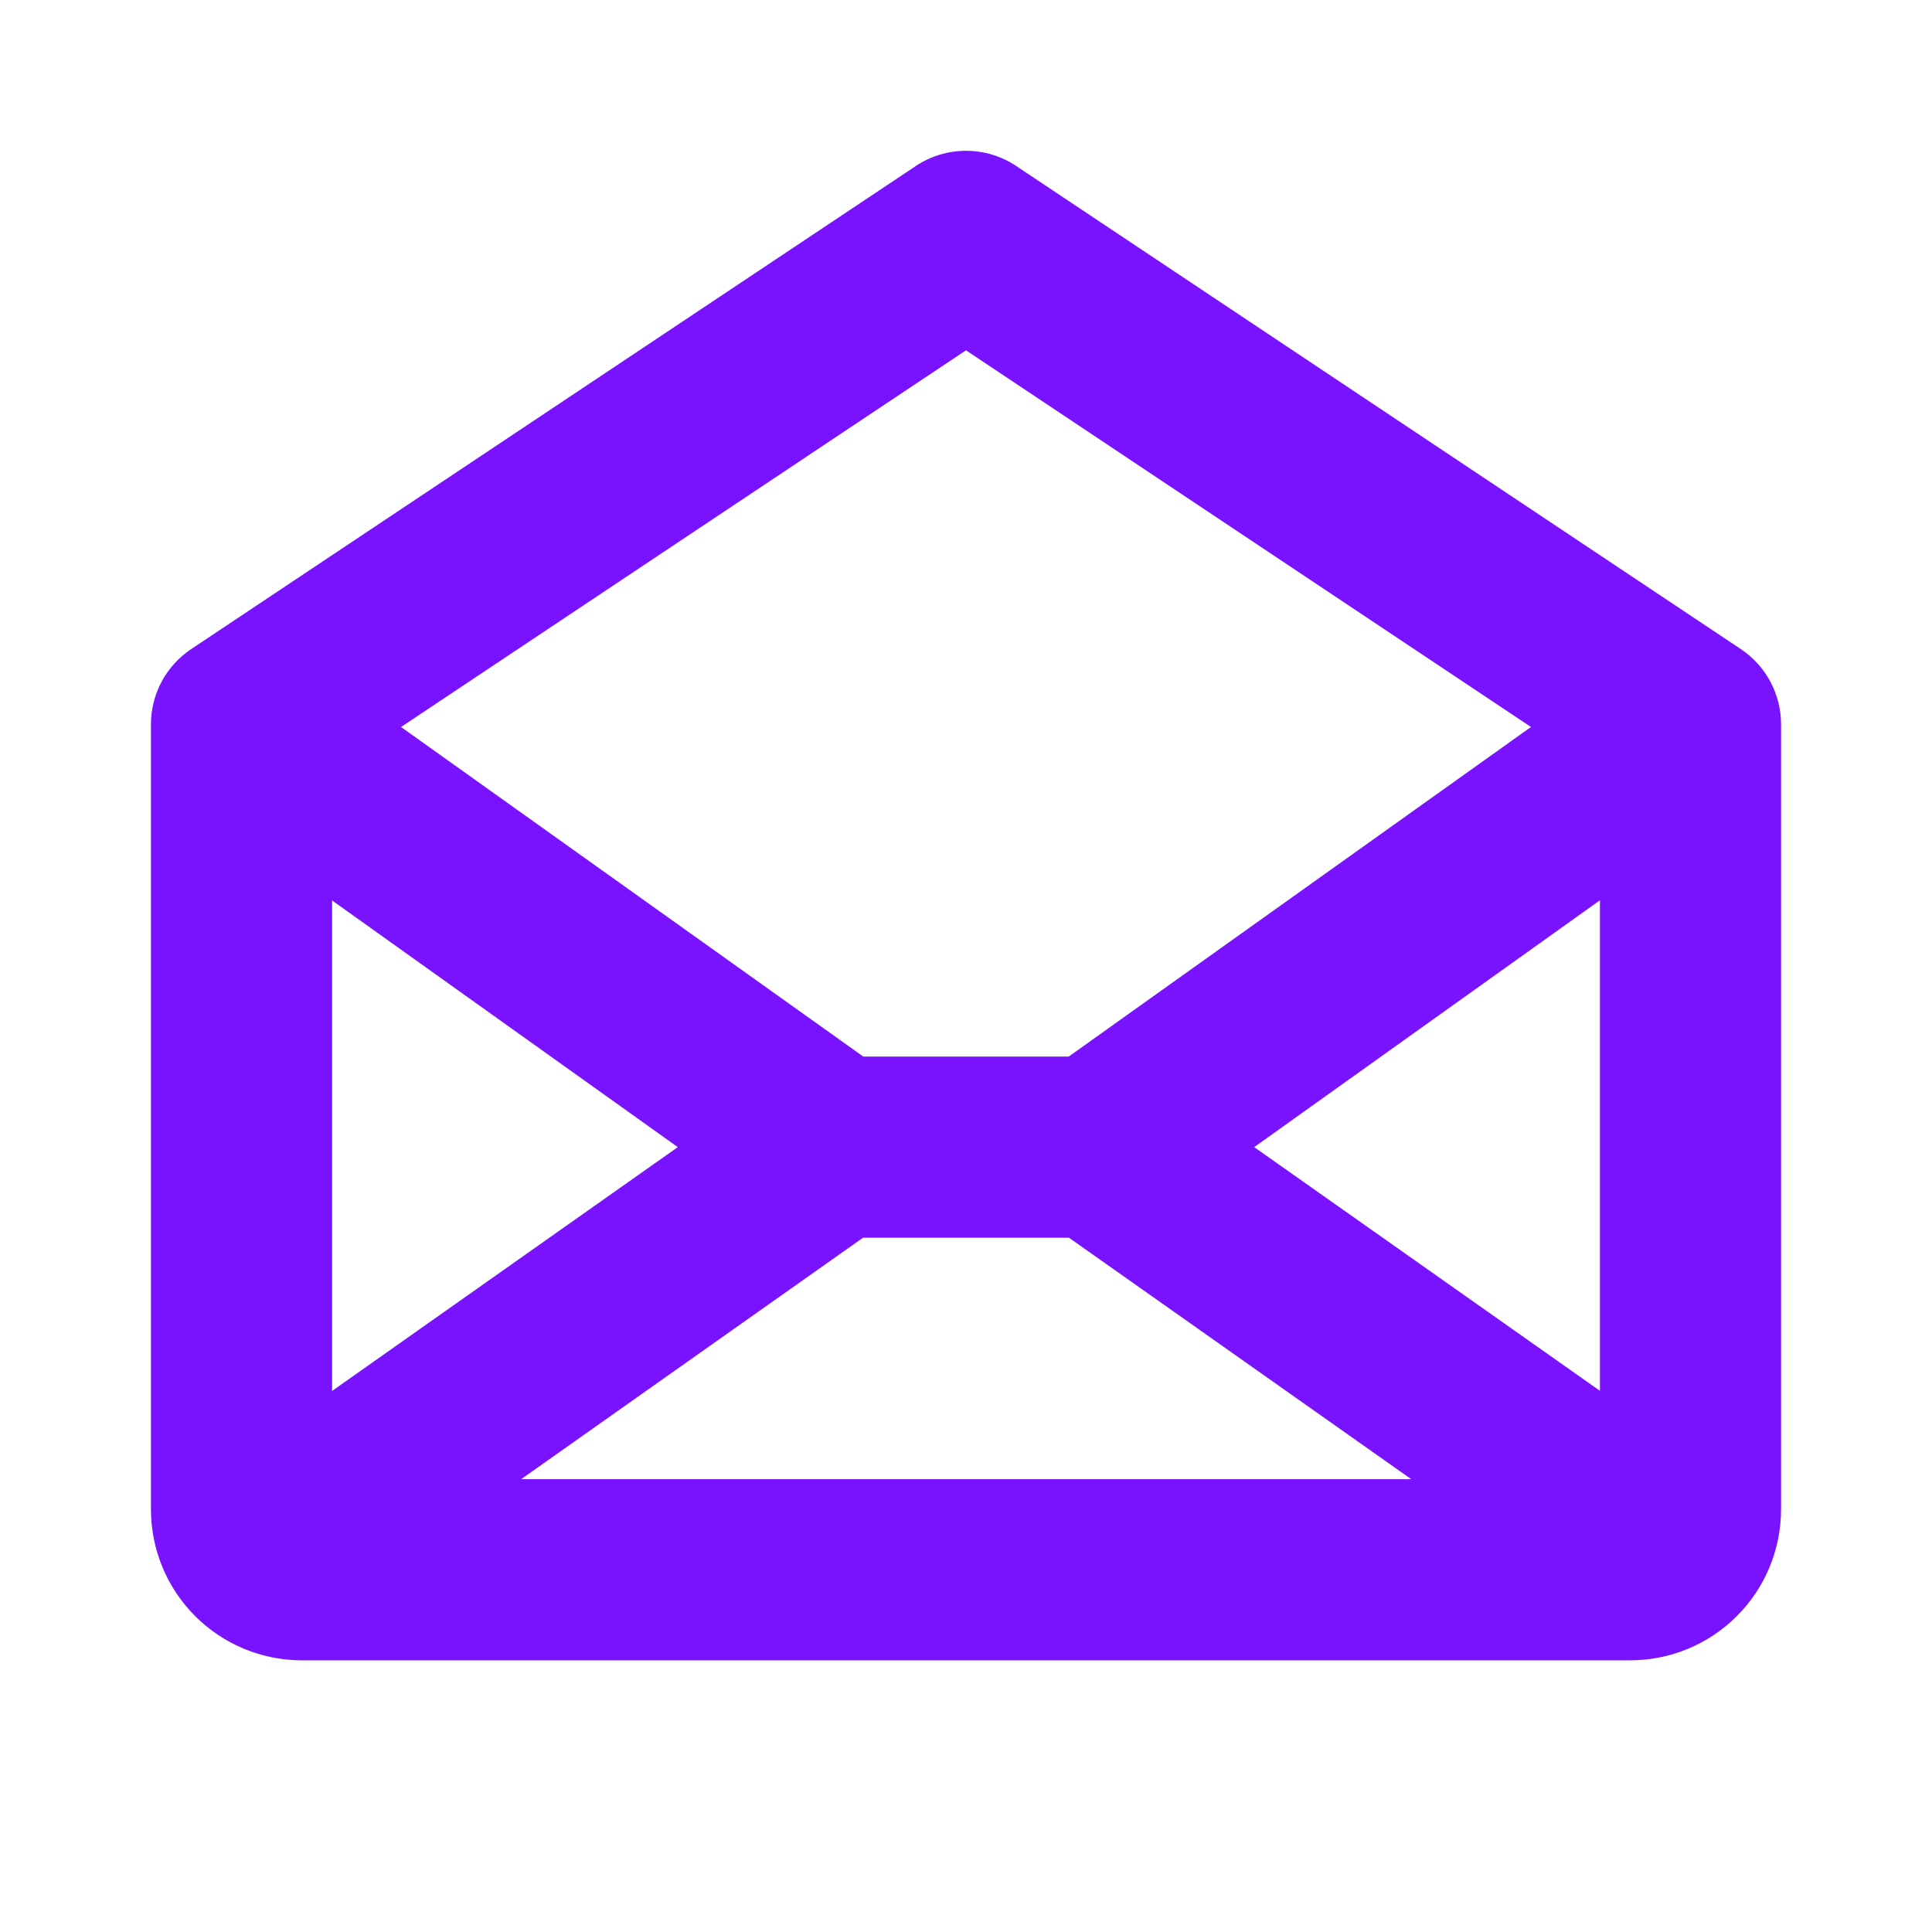 <svg width="108" height="108" viewBox="0 0 108 108" fill="none" xmlns="http://www.w3.org/2000/svg">
<path d="M97.31 36.281L56.81 9.281C55.978 8.726 55 8.43 54 8.43C53 8.43 52.022 8.726 51.19 9.281L10.69 36.281C9.996 36.745 9.427 37.372 9.034 38.108C8.641 38.844 8.436 39.666 8.438 40.5V84.375C8.438 86.613 9.326 88.759 10.909 90.341C12.491 91.924 14.637 92.813 16.875 92.813H91.125C93.363 92.813 95.509 91.924 97.091 90.341C98.674 88.759 99.562 86.613 99.562 84.375V40.5C99.564 39.666 99.359 38.844 98.966 38.108C98.573 37.372 98.004 36.745 97.31 36.281ZM37.889 64.125L18.562 77.756V50.334L37.889 64.125ZM48.246 69.188H59.754L78.891 82.688H29.131L48.246 69.188ZM70.111 64.125L89.438 50.326V77.748L70.111 64.125ZM54 19.584L85.582 40.639L59.742 59.063H48.258L22.418 40.639L54 19.584Z" fill="#7912FF"/>
</svg>
